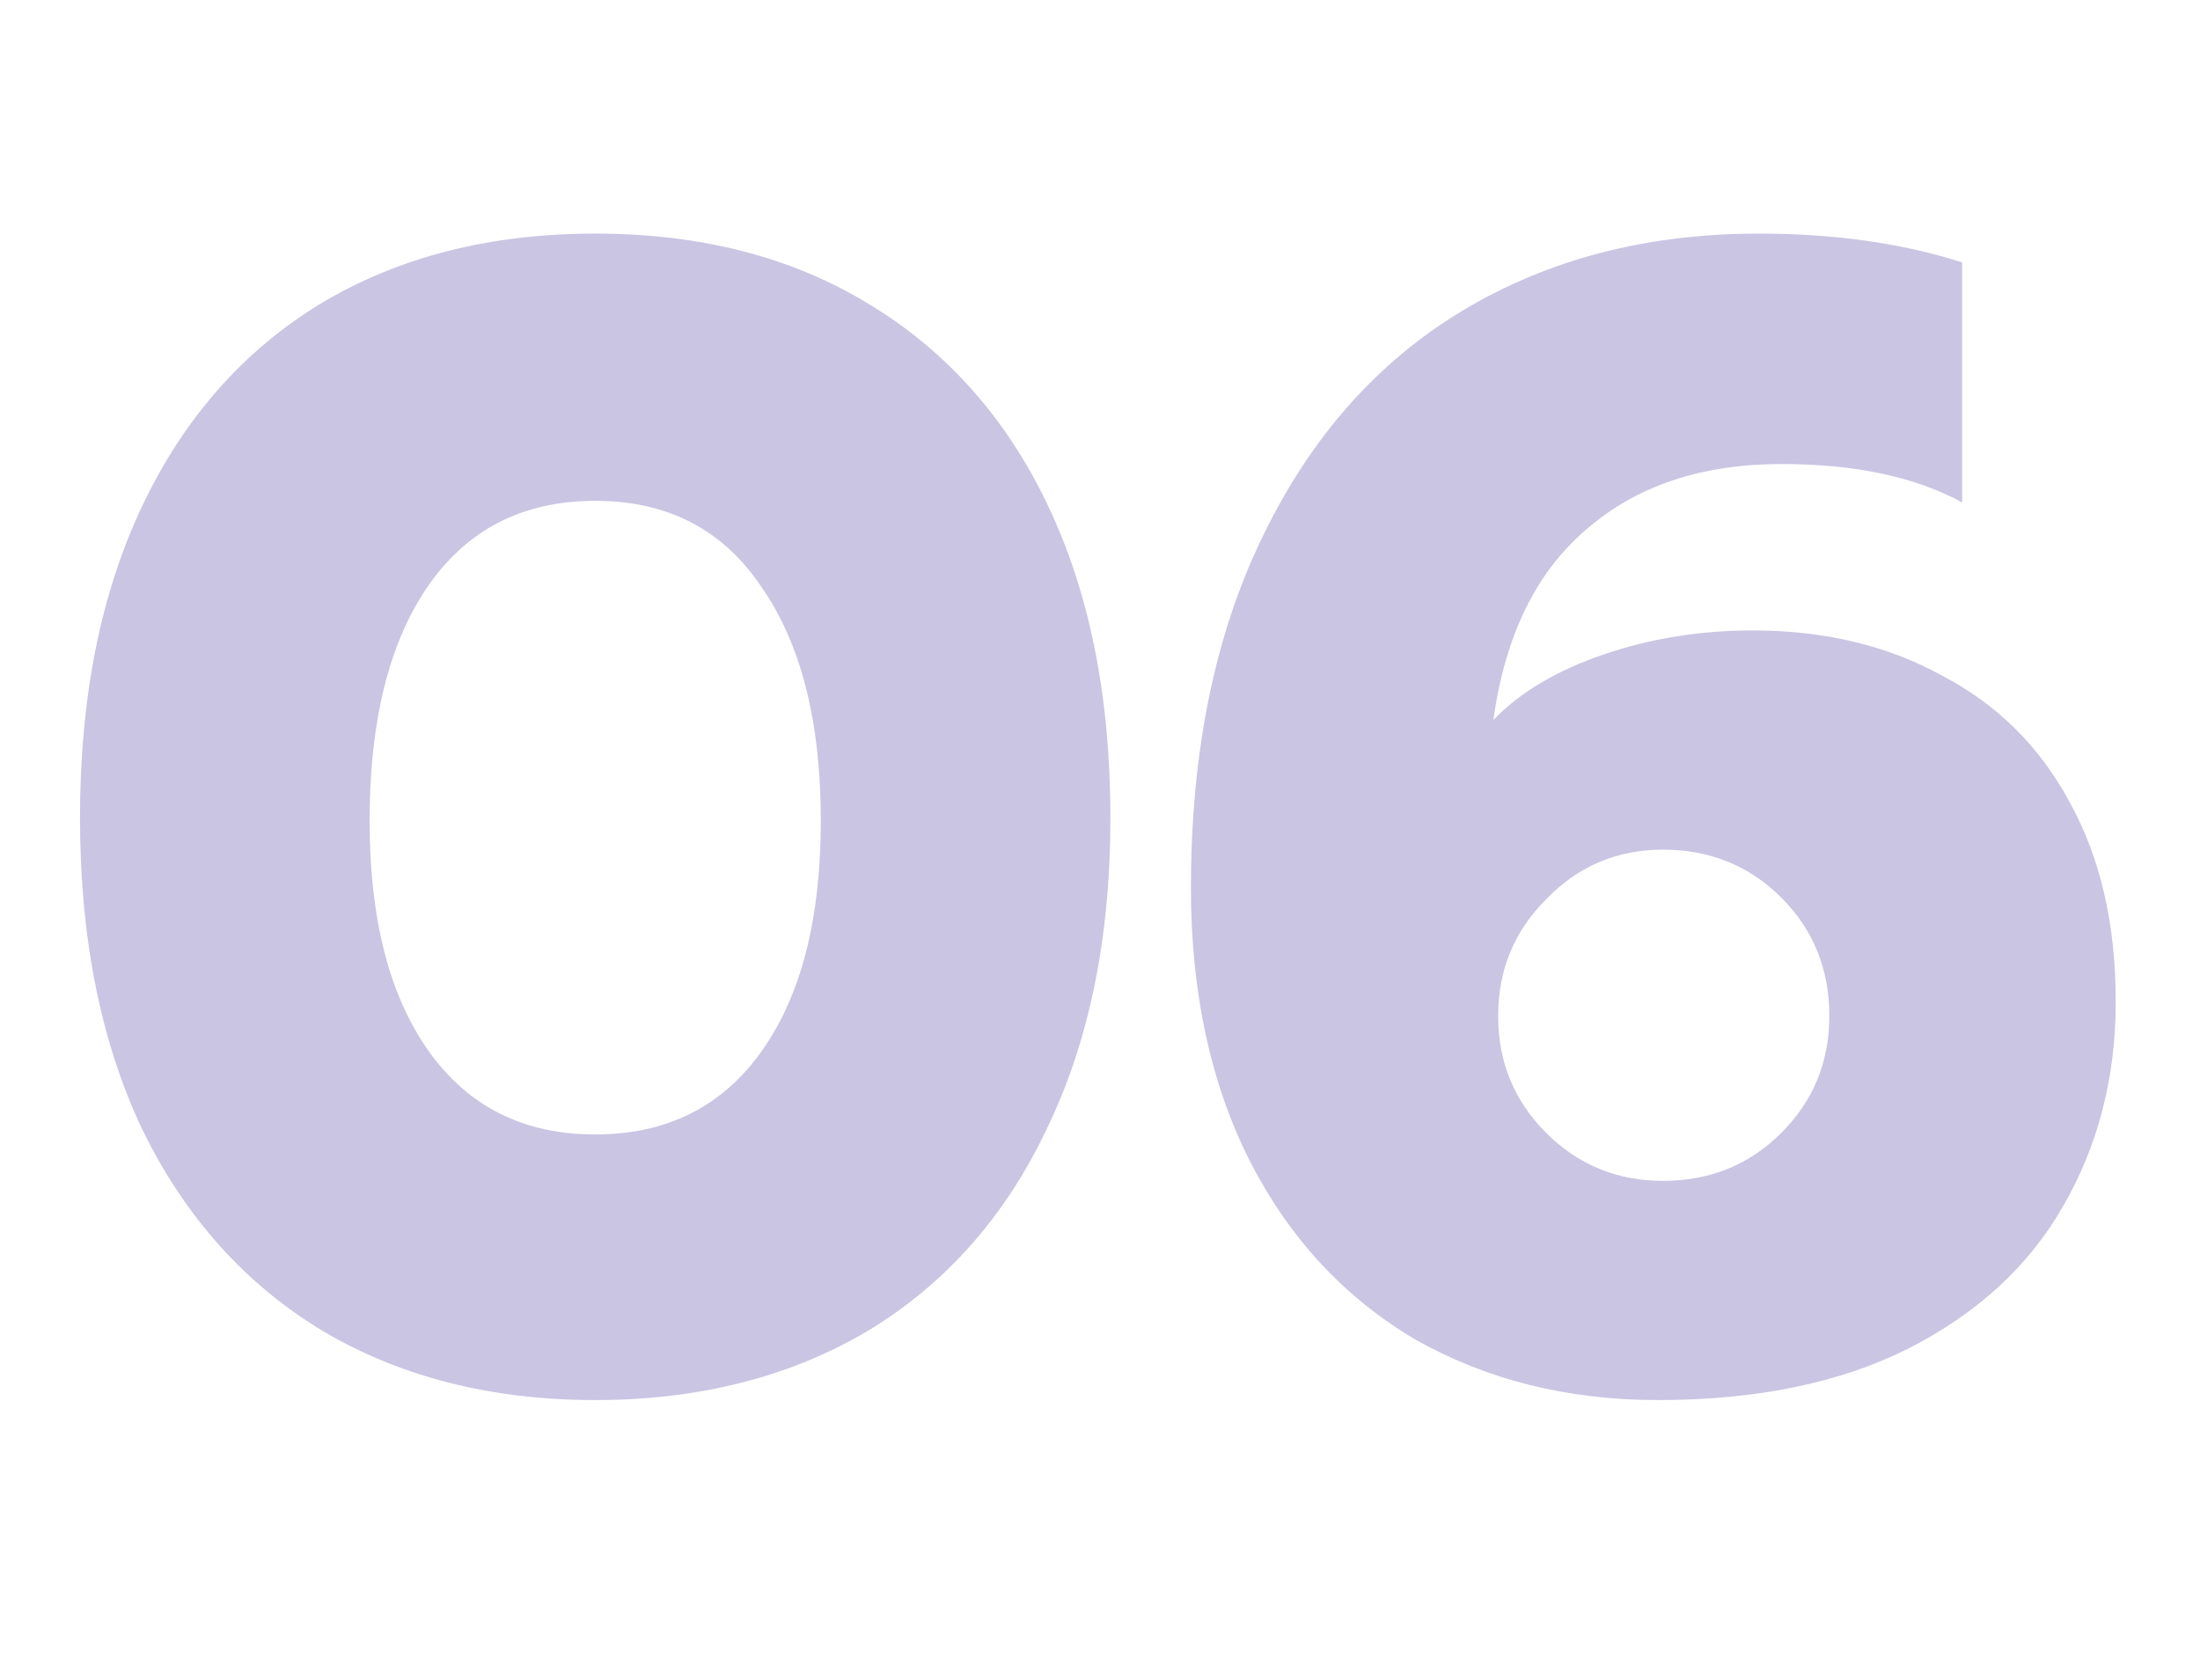 <svg xmlns="http://www.w3.org/2000/svg" width="275" height="210" viewBox="0 0 275 210" fill="none"><path d="M74.4 175C61.467 175 50.133 172.133 40.4 166.4C30.667 160.533 23.133 152.133 17.8 141.2C12.6 130.267 10 117.267 10 102.2C10 87.133 12.6 74.133 17.8 63.2C23 52.267 30.4 43.867 40 38C49.733 32.133 61.2 29.2 74.4 29.2C87.6 29.2 99 32.133 108.6 38C118.333 43.867 125.8 52.267 131 63.2C136.2 74.133 138.8 87.133 138.8 102.2C138.8 117.267 136.133 130.267 130.8 141.2C125.6 152.133 118.133 160.533 108.4 166.4C98.667 172.133 87.333 175 74.4 175ZM74.4 141.8C83.333 141.8 90.267 138.333 95.2 131.4C100.133 124.467 102.6 114.867 102.6 102.6C102.6 90.2 100.133 80.467 95.2 73.4C90.4 66.2 83.467 62.6 74.4 62.6C65.333 62.6 58.333 66.2 53.4 73.4C48.6 80.467 46.2 90.2 46.2 102.6C46.2 114.867 48.667 124.467 53.6 131.4C58.533 138.333 65.467 141.8 74.4 141.8ZM207.267 175C195.934 175 185.801 172.467 176.867 167.4C168.067 162.2 161.201 154.8 156.267 145.2C151.334 135.467 148.867 124.067 148.867 111C148.867 93.933 151.867 79.267 157.867 67C163.867 54.6 172.201 45.2 182.867 38.8C193.534 32.4 205.867 29.2 219.867 29.2C229.334 29.2 237.801 30.4 245.267 32.8V62.8C239.401 59.6 231.867 58 222.667 58C212.667 58 204.534 60.733 198.267 66.2C192.001 71.533 188.134 79.467 186.667 90C190.001 86.533 194.601 83.8 200.467 81.8C206.334 79.8 212.534 78.8 219.067 78.8C228.001 78.8 235.867 80.667 242.667 84.4C249.601 88 254.934 93.267 258.667 100.2C262.534 107.133 264.467 115.467 264.467 125.2C264.467 134.667 262.267 143.2 257.867 150.8C253.601 158.267 247.134 164.2 238.467 168.6C229.934 172.867 219.534 175 207.267 175ZM207.867 147.6C213.734 147.6 218.667 145.6 222.667 141.6C226.667 137.6 228.667 132.733 228.667 127C228.667 121.133 226.667 116.2 222.667 112.2C218.667 108.2 213.734 106.2 207.867 106.2C202.134 106.2 197.267 108.267 193.267 112.4C189.267 116.4 187.267 121.267 187.267 127C187.267 132.733 189.267 137.6 193.267 141.6C197.267 145.6 202.134 147.6 207.867 147.6Z" fill="#C9C5E3"></path></svg>